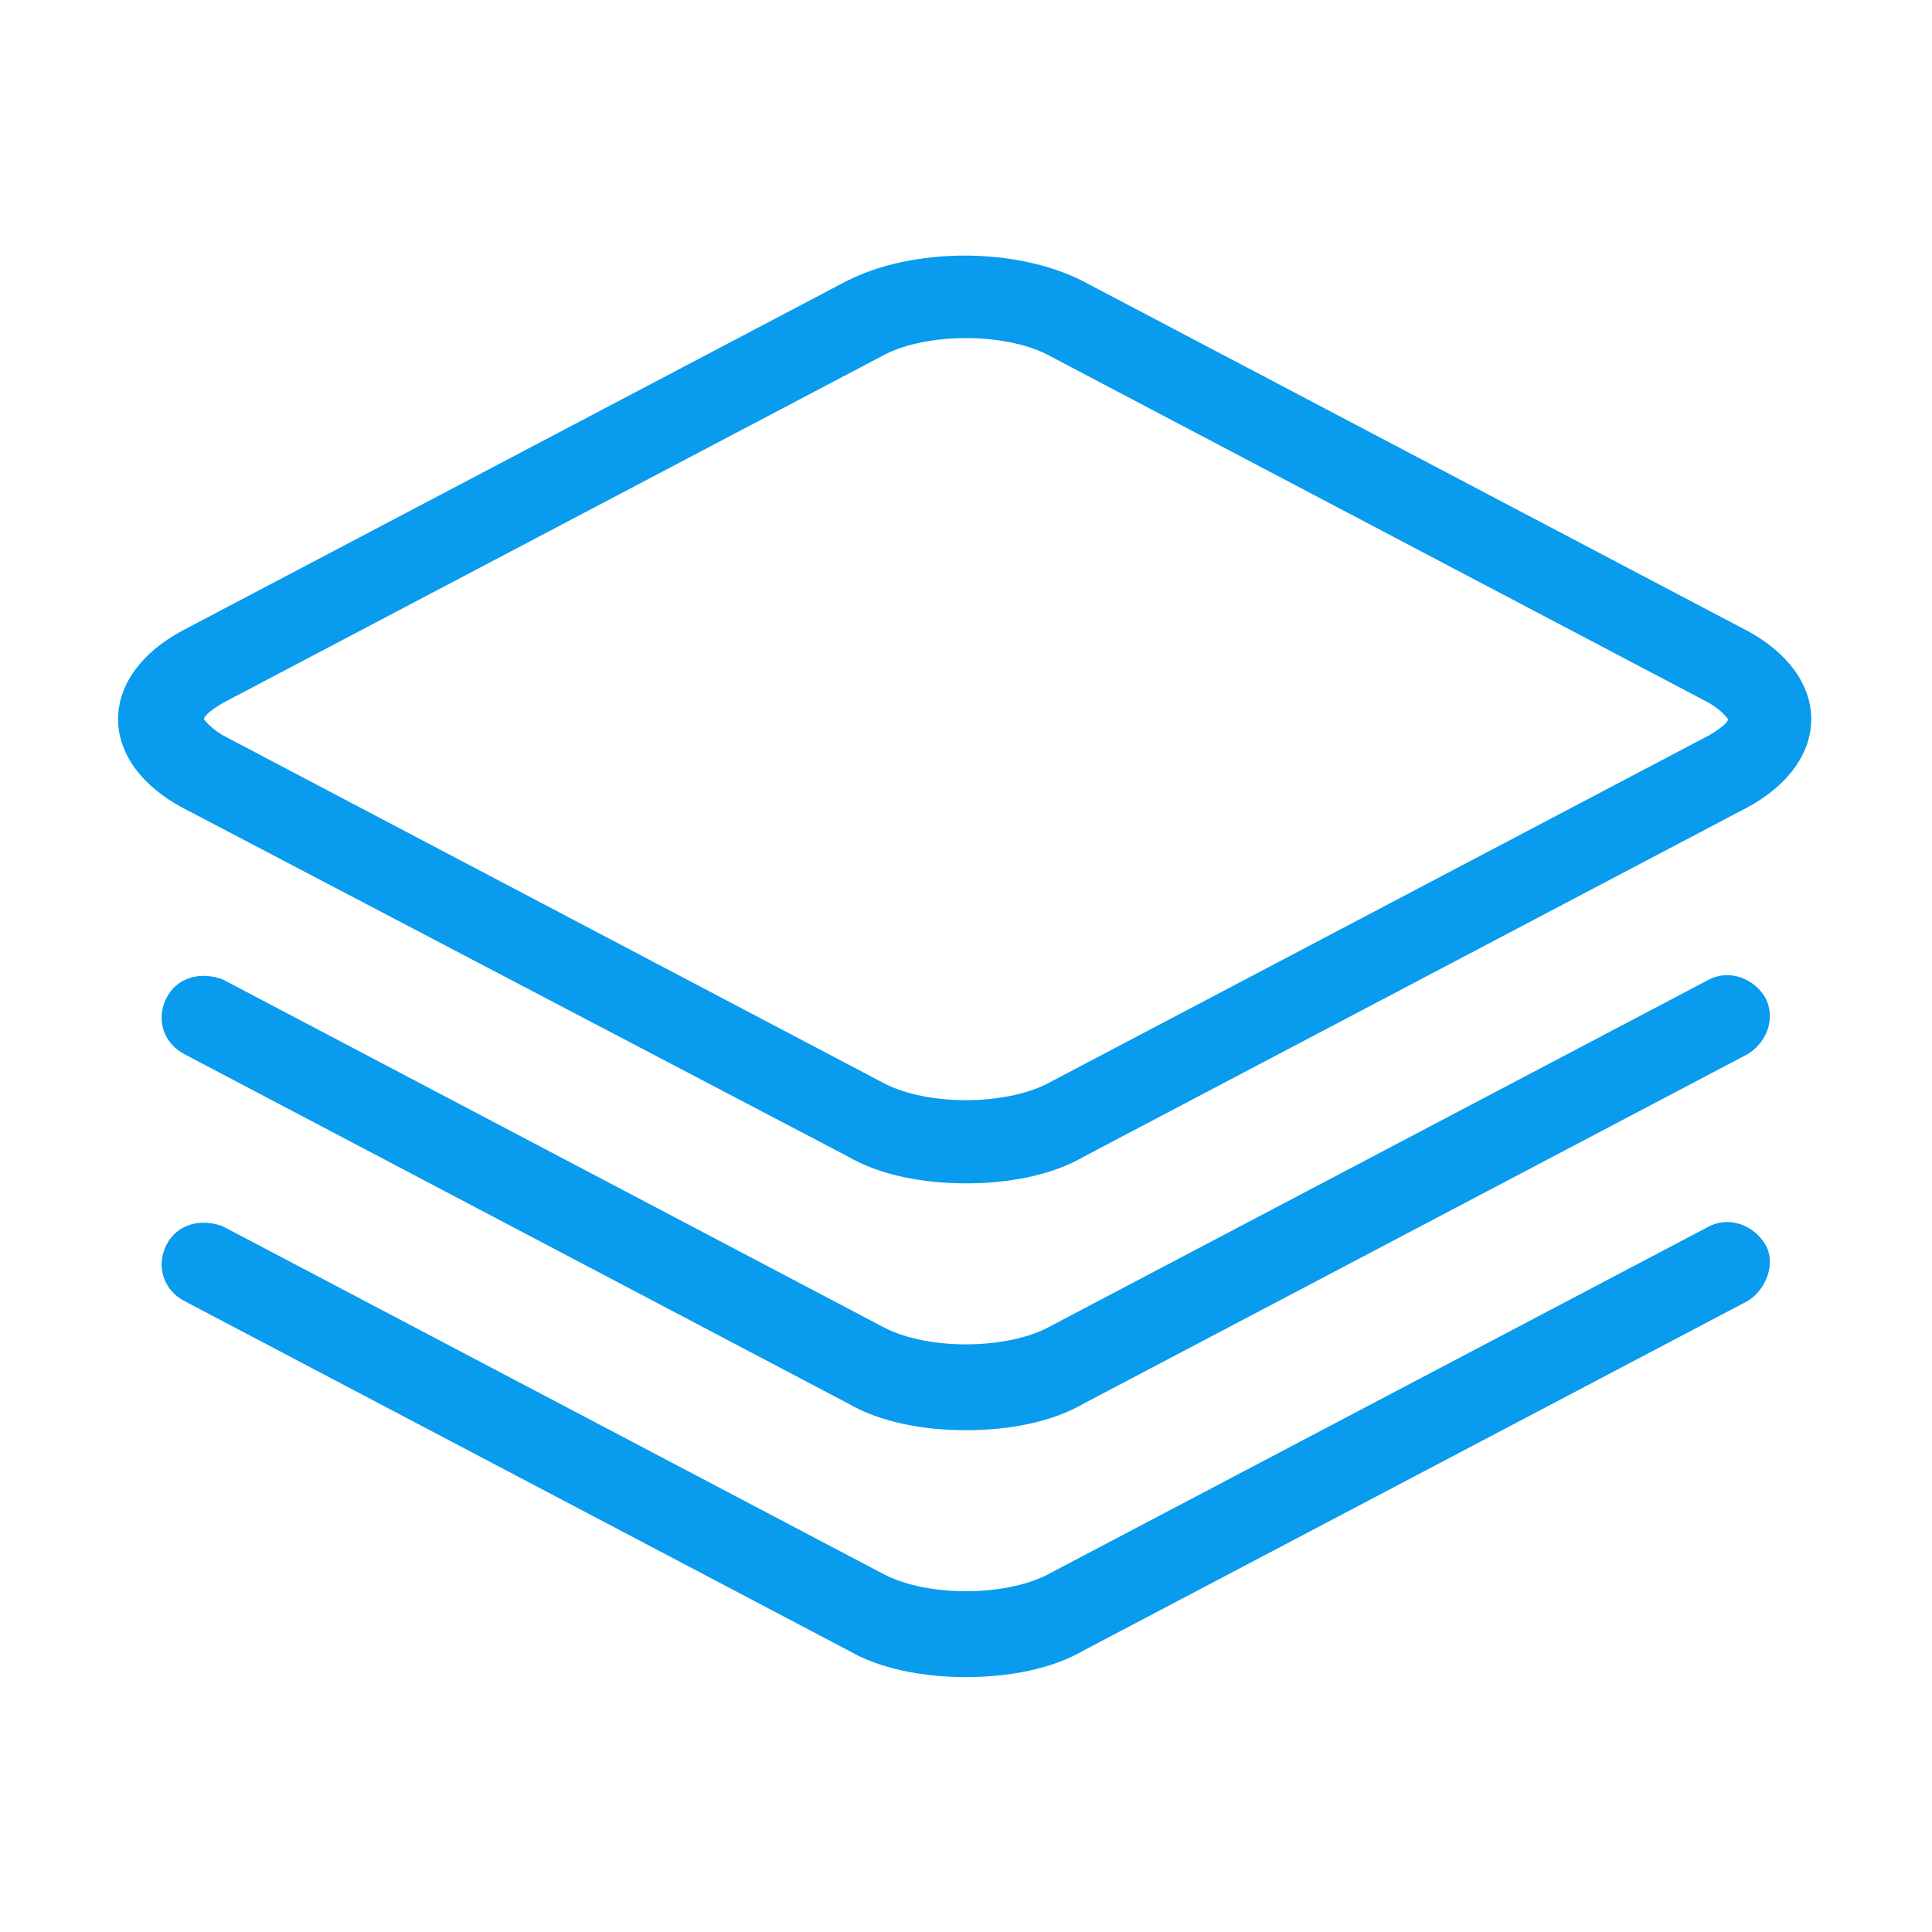 <svg xmlns="http://www.w3.org/2000/svg" id="Layer_1" viewBox="0 0 72 72"><defs><style>      .st0 {        fill: #089bee;      }    </style></defs><path class="st0" d="M36,44.1c-1.6,0-3.2-.3-4.4-1L6.8,30.1c-1.5-.8-2.4-2-2.4-3.3s.9-2.5,2.4-3.3l24.7-13c2.5-1.3,6.4-1.3,8.9,0l24.7,13c1.5.8,2.4,2,2.4,3.3s-.9,2.5-2.4,3.3l-24.7,13c-1.2.7-2.8,1-4.4,1ZM36,12.6c-1.1,0-2.2.2-3,.6l-24.7,13c-.5.3-.7.5-.7.6,0,0,.2.3.7.6l24.7,13c1.6.8,4.4.8,6,0l24.7-13c.5-.3.7-.5.7-.6,0,0-.2-.3-.7-.6l-24.7-13c-.8-.4-1.9-.6-3-.6h0Z"></path><path class="st0" d="M36,53.3c-1.6,0-3.2-.3-4.4-1l-24.7-13c-.8-.4-1.1-1.3-.7-2.1s1.3-1,2.1-.7l24.7,13c1.6.8,4.4.8,6,0l24.7-13c.8-.4,1.7,0,2.1.7.4.8,0,1.7-.7,2.1l-24.7,13c-1.2.7-2.8,1-4.4,1h0Z"></path><path class="st0" d="M36,62.5c-1.6,0-3.2-.3-4.4-1l-24.7-13c-.8-.4-1.1-1.3-.7-2.1s1.3-1,2.1-.7l24.7,13c1.6.8,4.4.8,6,0l24.7-13c.8-.4,1.7,0,2.1.7s0,1.7-.7,2.1l-24.7,13c-1.2.7-2.8,1-4.4,1h0Z"></path></svg>